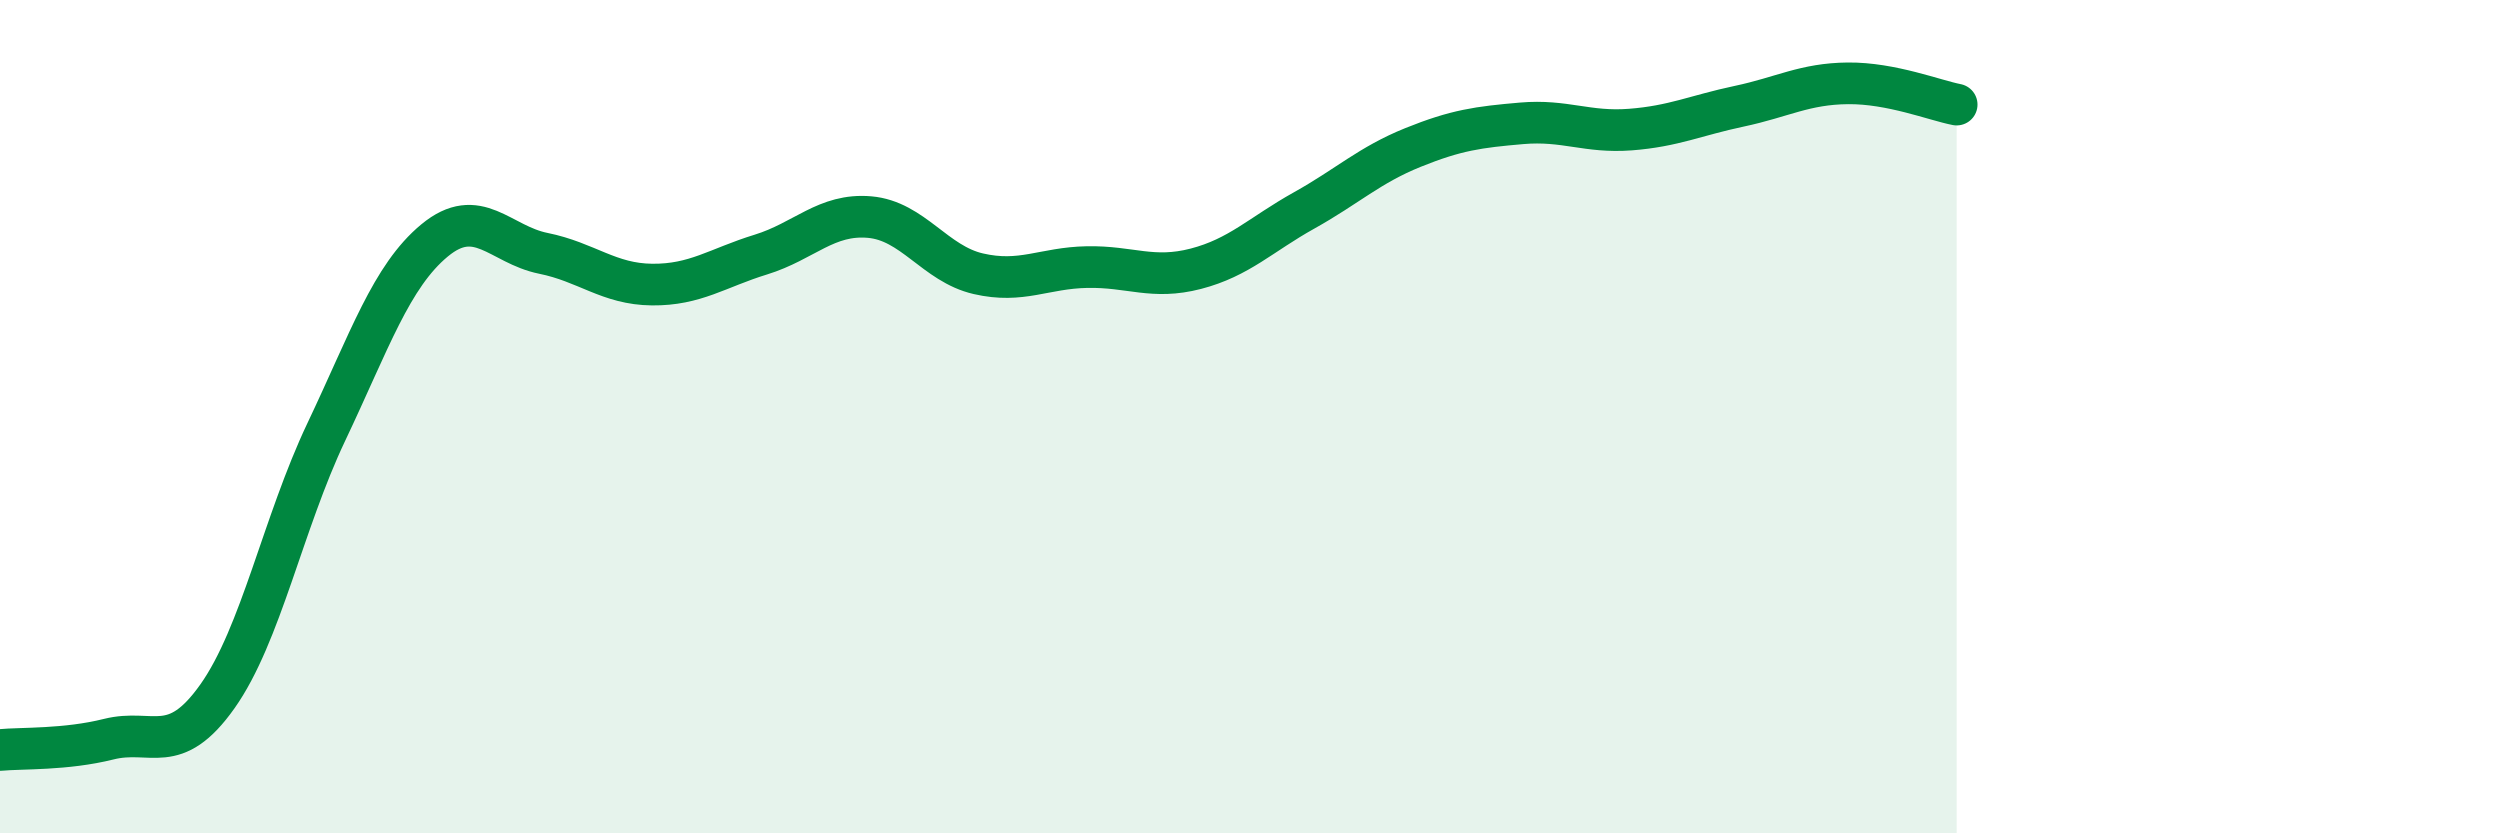 
    <svg width="60" height="20" viewBox="0 0 60 20" xmlns="http://www.w3.org/2000/svg">
      <path
        d="M 0,18 C 0.52,17.95 1.57,18 2.61,17.74 C 3.65,17.48 4.18,18.18 5.22,16.71 C 6.26,15.24 6.79,12.56 7.83,10.37 C 8.87,8.18 9.39,6.63 10.43,5.77 C 11.47,4.91 12,5.87 13.04,6.08 C 14.08,6.29 14.61,6.82 15.65,6.83 C 16.69,6.84 17.22,6.43 18.26,6.11 C 19.3,5.79 19.83,5.12 20.87,5.21 C 21.91,5.3 22.44,6.33 23.48,6.57 C 24.52,6.81 25.05,6.43 26.09,6.41 C 27.13,6.39 27.66,6.72 28.7,6.45 C 29.74,6.18 30.26,5.63 31.3,5.05 C 32.34,4.47 32.87,3.96 33.91,3.54 C 34.95,3.12 35.48,3.05 36.52,2.96 C 37.56,2.87 38.09,3.19 39.13,3.11 C 40.17,3.03 40.7,2.77 41.74,2.55 C 42.78,2.33 43.31,2.01 44.35,2 C 45.39,1.99 46.44,2.41 46.96,2.51L46.96 20L0 20Z"
        fill="#008740"
        opacity="0.1"
        stroke-linecap="round"
        stroke-linejoin="round"
      />
      <path
        d="M 0,18 C 0.52,17.95 1.57,18 2.61,17.74 C 3.65,17.48 4.18,18.18 5.22,16.71 C 6.26,15.24 6.79,12.56 7.83,10.37 C 8.87,8.18 9.39,6.63 10.43,5.77 C 11.47,4.91 12,5.87 13.04,6.08 C 14.08,6.29 14.61,6.82 15.65,6.83 C 16.69,6.84 17.22,6.43 18.26,6.11 C 19.3,5.79 19.83,5.12 20.87,5.21 C 21.91,5.3 22.44,6.33 23.48,6.57 C 24.52,6.81 25.05,6.43 26.09,6.41 C 27.13,6.39 27.66,6.72 28.7,6.45 C 29.74,6.18 30.26,5.63 31.3,5.05 C 32.34,4.47 32.87,3.96 33.91,3.54 C 34.95,3.12 35.48,3.05 36.52,2.96 C 37.56,2.87 38.09,3.19 39.13,3.11 C 40.17,3.03 40.7,2.77 41.74,2.55 C 42.78,2.33 43.31,2.01 44.35,2 C 45.39,1.99 46.44,2.41 46.96,2.51"
        stroke="#008740"
        stroke-width="1"
        fill="none"
        stroke-linecap="round"
        stroke-linejoin="round"
      />
    </svg>
  